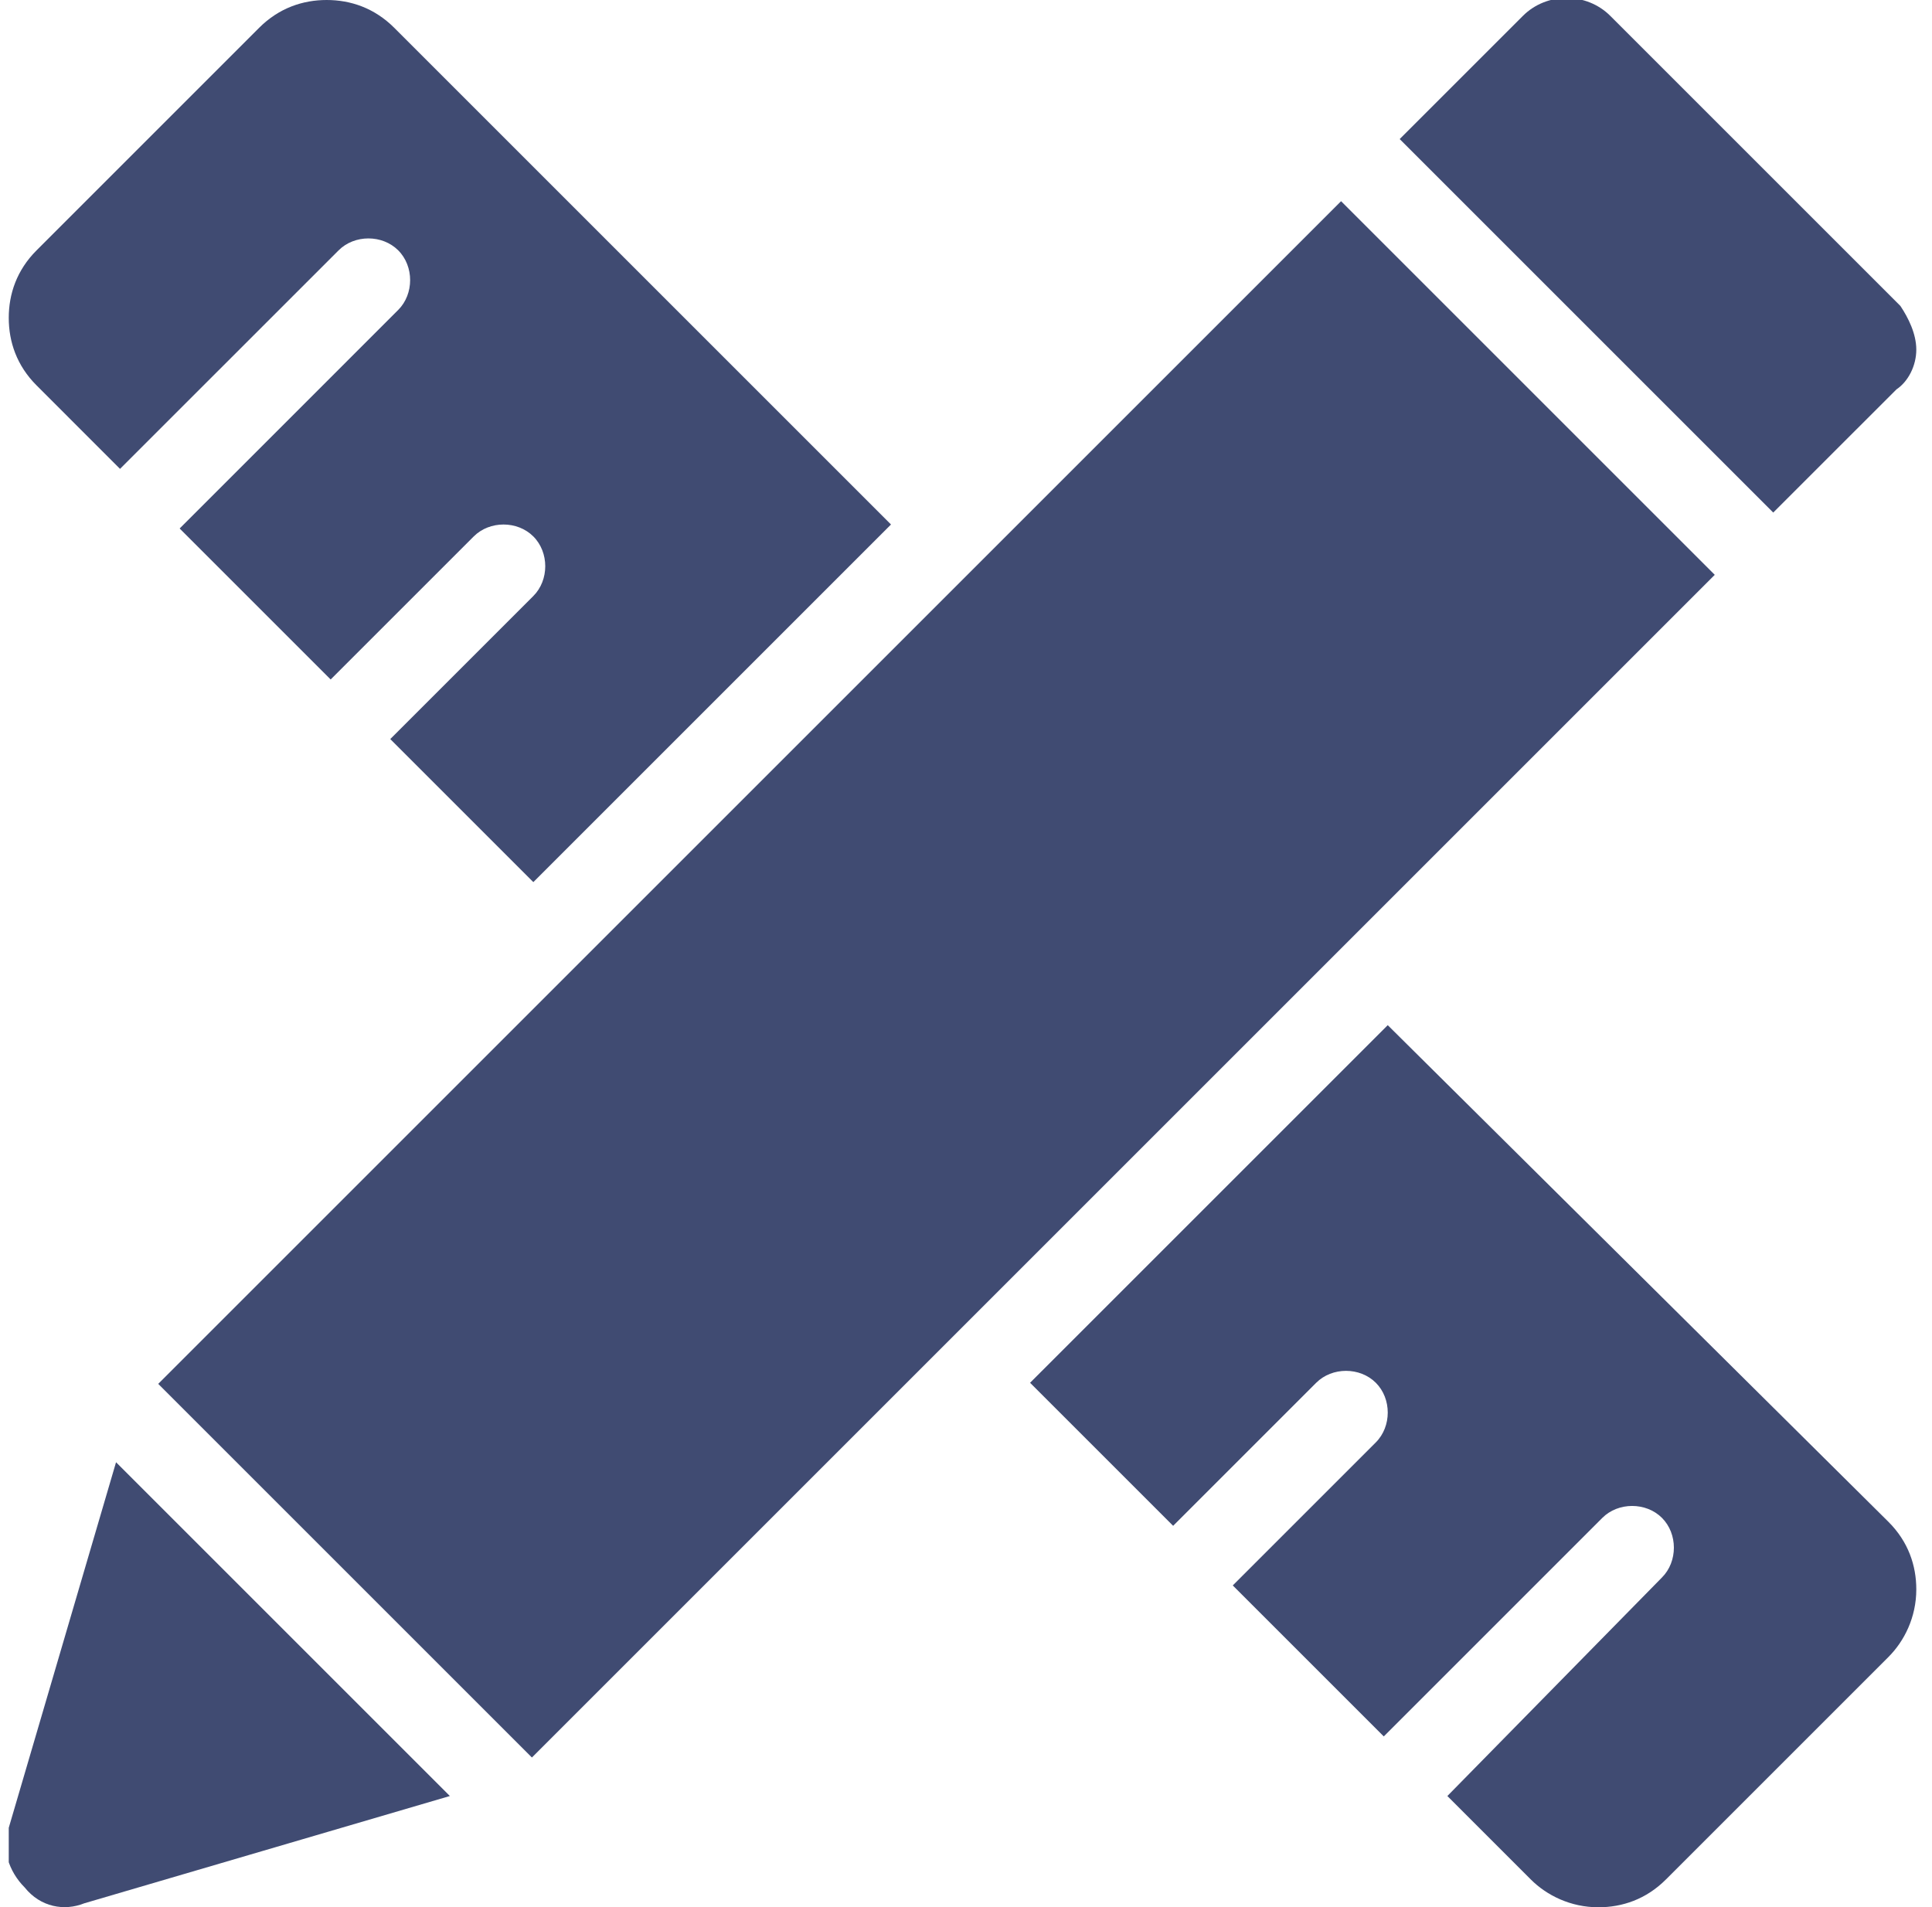 <?xml version="1.0" encoding="UTF-8"?> <svg xmlns="http://www.w3.org/2000/svg" width="79" height="78" viewBox="0 0 79 78" fill="none"><g clip-path="url(#clip0_78_4927)"><path d="M59.183 73.45L62.595 76.863C63.245 77.513 64.22 78 65.358 78C66.333 78 67.308 77.675 68.12 76.863L77.22 67.763C77.87 67.113 78.358 66.138 78.358 65C78.358 64.025 78.033 63.05 77.22 62.238L56.745 41.925L42.12 56.55L47.97 62.4L53.82 56.55C54.47 55.9 55.608 55.9 56.258 56.55C56.908 57.2 56.908 58.337 56.258 58.988L50.408 64.838L56.583 71.013L65.52 62.075C66.17 61.425 67.308 61.425 67.958 62.075C68.608 62.725 68.608 63.863 67.958 64.513L59.183 73.45Z" fill="#404B72"></path><path d="M15.958 30.225L21.808 36.075L36.433 21.45L16.121 1.137C15.308 0.325 14.333 0 13.358 0C12.383 0 11.408 0.325 10.596 1.137L1.496 10.238C0.683 11.05 0.358 12.025 0.358 13C0.358 13.975 0.683 14.95 1.496 15.762L4.908 19.175L13.846 10.238C14.496 9.588 15.633 9.588 16.283 10.238C16.933 10.887 16.933 12.025 16.283 12.675L7.346 21.613L13.521 27.788L19.371 21.938C20.021 21.288 21.158 21.288 21.808 21.938C22.458 22.587 22.458 23.725 21.808 24.375L15.958 30.225Z" fill="#404B72"></path><path d="M65.846 0.65C64.871 -0.325 63.246 -0.325 62.271 0.65L57.233 5.687L72.508 20.962L77.546 15.925C78.033 15.6 78.358 14.95 78.358 14.3C78.358 13.65 78.033 13 77.708 12.512L65.846 0.65Z" fill="#404B72"></path><path d="M6.47 56.595L54.837 8.228L70.117 23.508L21.75 71.875L6.47 56.595Z" fill="#404B72"></path><path d="M3.445 77.838L18.395 73.45L4.745 59.8L0.358 74.75C0.033 75.563 0.358 76.538 1.008 77.188C1.658 78 2.633 78.163 3.445 77.838Z" fill="#404B72"></path></g><defs><clipPath id="clip0_78_4927"><rect width="78" height="78" fill="white" transform="translate(0.358)"></rect></clipPath></defs></svg> 